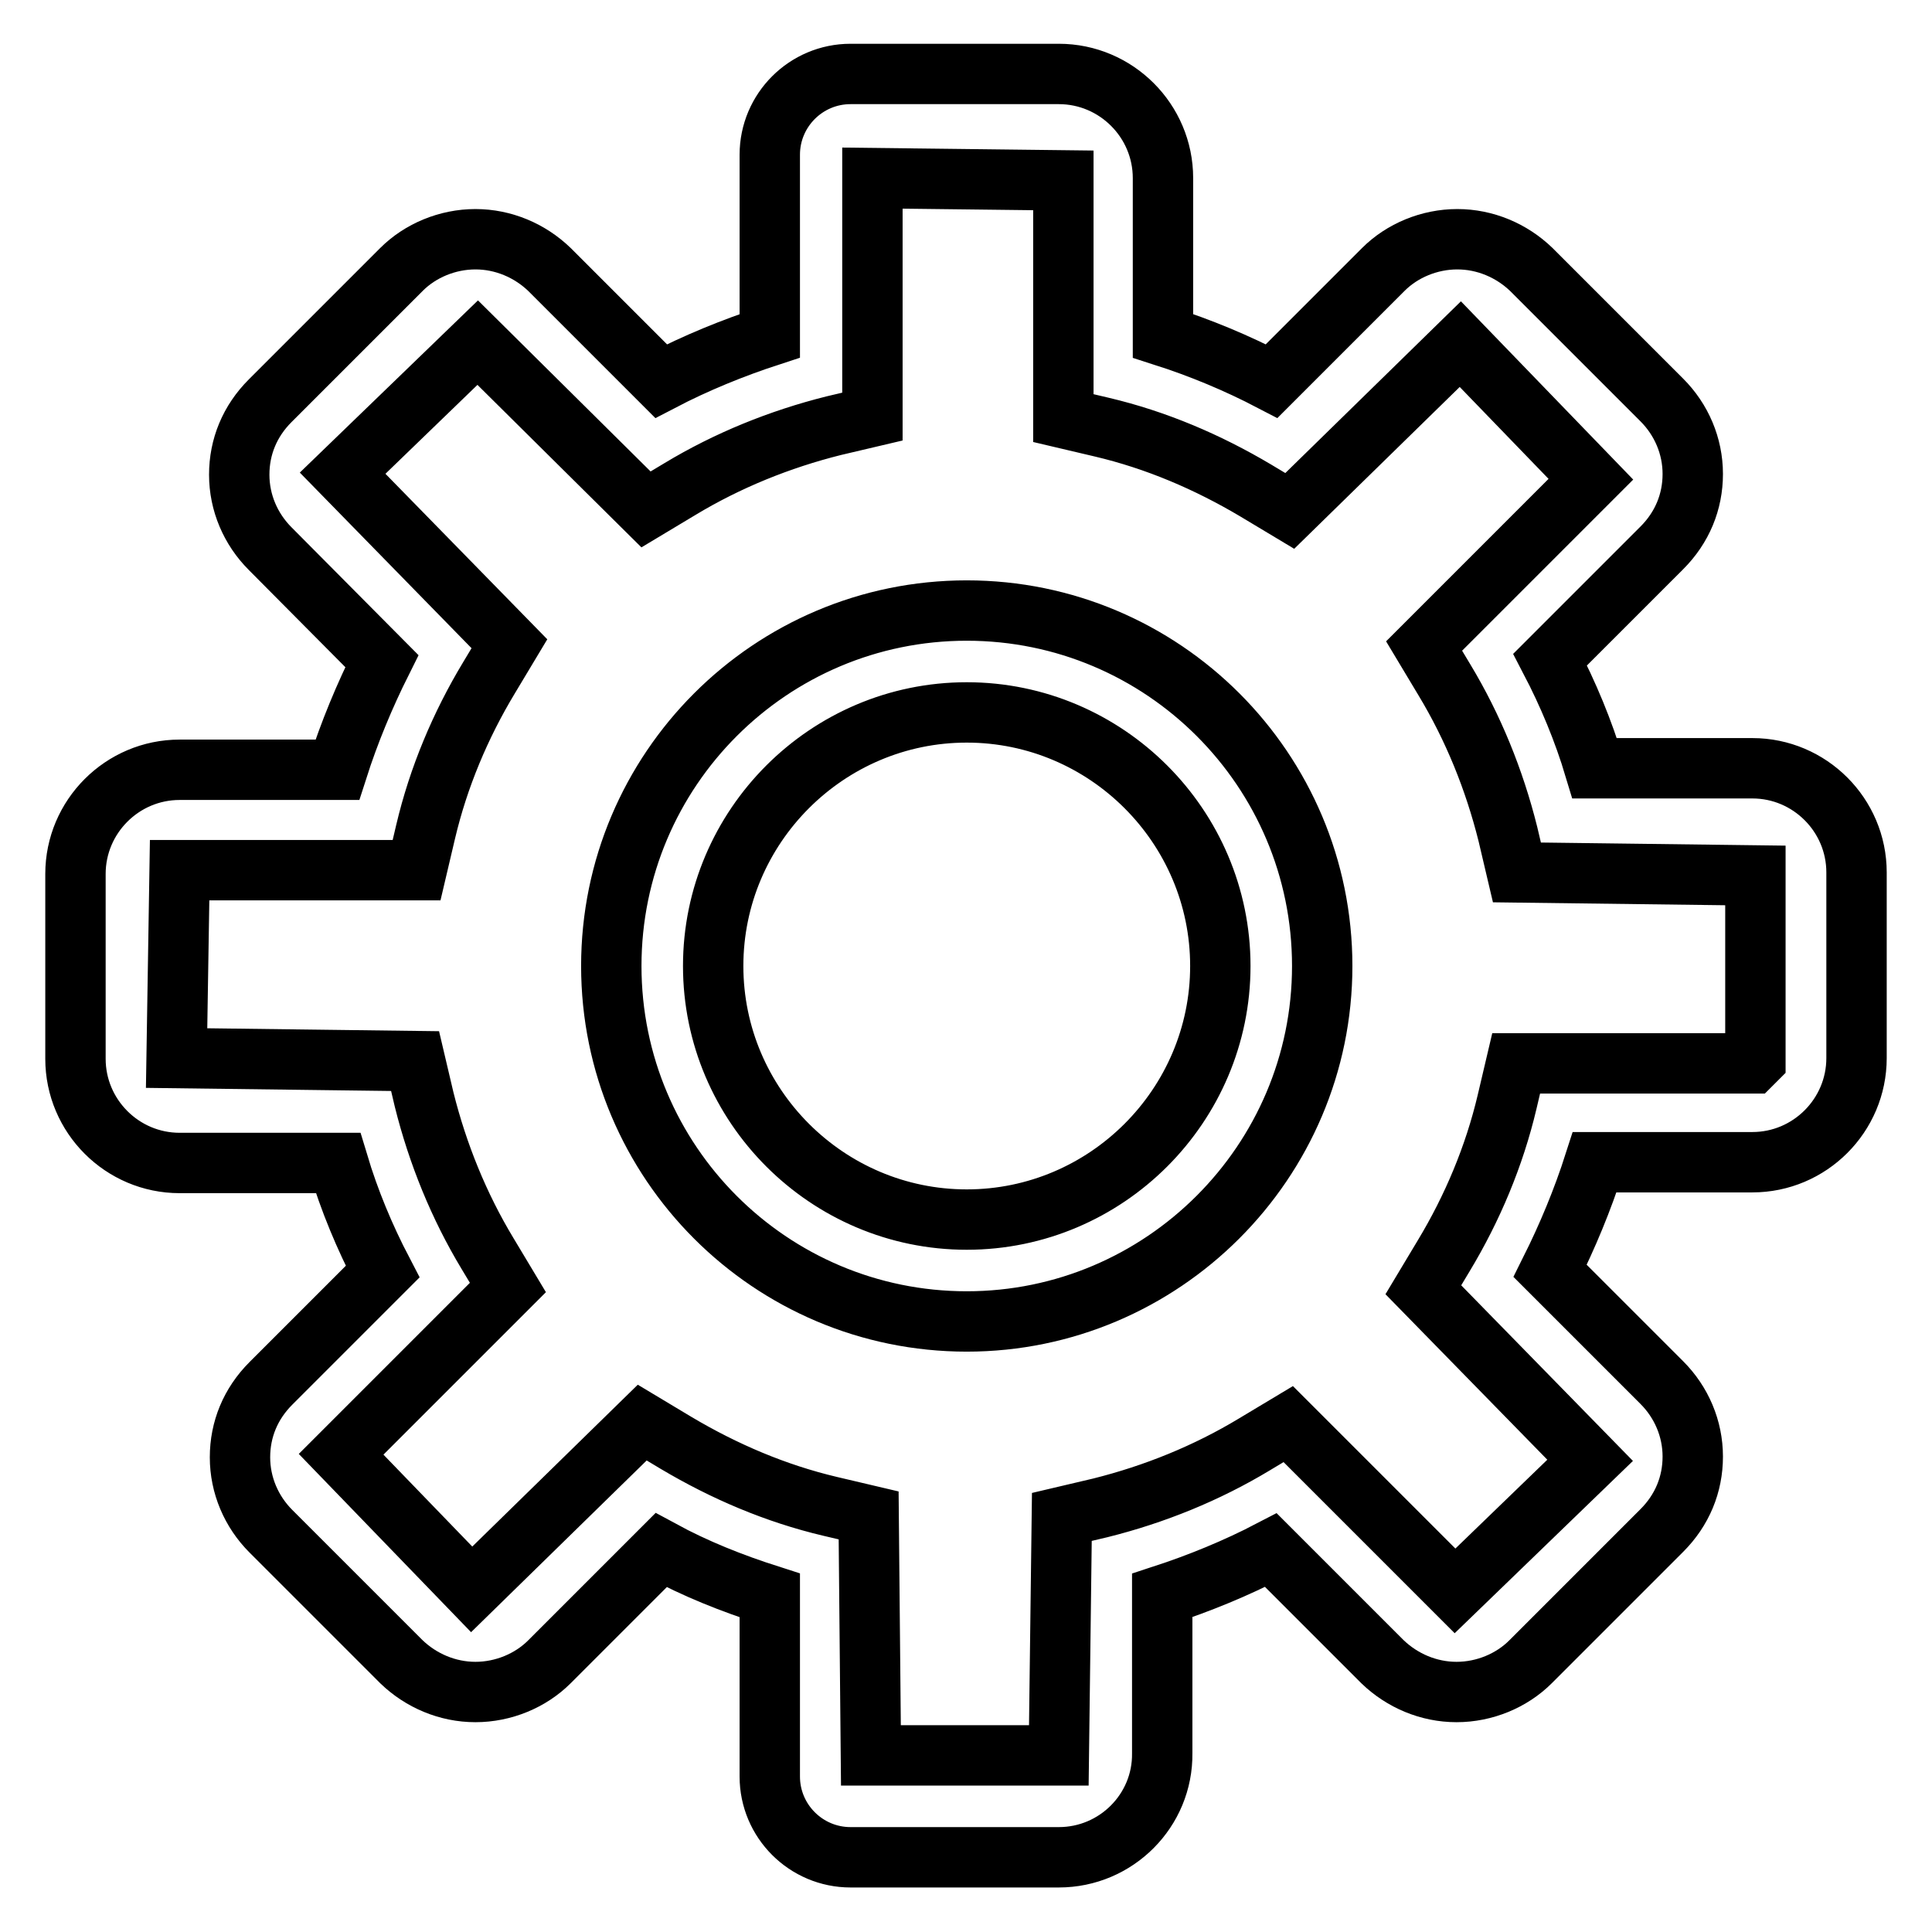 <?xml version="1.0" encoding="utf-8"?>
<!-- Svg Vector Icons : http://www.onlinewebfonts.com/icon -->
<!DOCTYPE svg PUBLIC "-//W3C//DTD SVG 1.1//EN" "http://www.w3.org/Graphics/SVG/1.1/DTD/svg11.dtd">
<svg version="1.1" xmlns="http://www.w3.org/2000/svg" xmlns:xlink="http://www.w3.org/1999/xlink" x="0px" y="0px" viewBox="0 0 256 256" enable-background="new 0 0 256 256" xml:space="preserve">
<g> <path stroke-width="8" fill-opacity="0" stroke="#000000"  d="M140.3,246.1h-27.6c-5.9,0-10.7-4.8-10.7-10.7v-24c-5-1.6-9.8-3.5-14.4-6l-14.8,14.8c-2.5,2.5-6.1,4-9.8,4 s-7.2-1.5-9.8-4l-17.3-17.3c-2.6-2.6-4.1-6.1-4.1-9.8c0-3.7,1.4-7.1,4.1-9.8l14.8-14.8c-2.4-4.6-4.4-9.4-5.9-14.4H23.8 c-7.6,0-13.8-6.2-13.8-13.8v-24.5c0-7.6,6.2-13.8,13.8-13.8h20.9c1.6-5,3.6-9.8,5.9-14.4L35.8,72.7c-2.6-2.6-4.1-6.1-4.1-9.8 c0-3.7,1.4-7.1,4.1-9.8l17.4-17.4c2.5-2.5,6.1-4,9.8-4s7.2,1.5,9.8,4l14.8,14.8c4.6-2.4,9.5-4.4,14.4-6v-24 c0-5.9,4.8-10.7,10.7-10.7h27.6c7.6,0,13.8,6.2,13.8,13.8v20.9c5,1.6,9.8,3.6,14.4,6l14.8-14.8c2.5-2.5,6.1-4,9.8-4 c3.7,0,7.2,1.5,9.8,4l17.3,17.3c2.6,2.6,4.1,6.1,4.1,9.8c0,3.7-1.4,7.1-4.1,9.8l-14.8,14.8c2.4,4.6,4.4,9.4,5.9,14.4h20.9 c7.6,0,13.8,6.2,13.8,13.8v24.6c0,7.6-6.2,13.8-13.8,13.8h-20.9c-1.6,5-3.6,9.8-5.9,14.4l14.8,14.8c2.6,2.6,4.1,6.1,4.1,9.8 c0,3.7-1.4,7.1-4.1,9.8l-17.4,17.4c-2.5,2.5-6.1,4-9.8,4c-3.7,0-7.2-1.5-9.8-4l-14.8-14.8c-4.6,2.4-9.5,4.4-14.4,6v20.9 C154.1,239.9,147.9,246.1,140.3,246.1z M115.4,232.6h24.9l0.4-31.6l5.1-1.2c7.2-1.8,14.1-4.6,20.4-8.4l4.5-2.7l22.1,22.1l17.9-17.3 l-22.1-22.6l2.7-4.5c3.8-6.3,6.7-13.2,8.4-20.4l1.2-5.1h31.3l0.4-0.4v-24.5l-31.6-0.4l-1.2-5.1c-1.8-7.2-4.6-14.1-8.4-20.4 l-2.7-4.5l22.1-22.1l-17.3-17.9l-22.6,22.1l-4.5-2.7c-6.4-3.8-13.2-6.7-20.4-8.4l-5.1-1.2V23.9l-25.3-0.3v31.6l-5.1,1.2 c-7.2,1.8-14.1,4.6-20.4,8.4l-4.5,2.7L63.3,45.4L45.4,62.7l22.1,22.6l-2.7,4.5c-3.8,6.3-6.7,13.2-8.4,20.4l-1.2,5.1H23.8l-0.4,24.9 l31.6,0.4l1.2,5.1c1.8,7.2,4.6,14.1,8.4,20.4l2.7,4.5l-22.1,22.1l17.3,17.9l22.6-22.1l4.5,2.7c6.4,3.8,13.2,6.7,20.4,8.4l5.1,1.2 L115.4,232.6L115.4,232.6z M128.1,175.1c-26,0-47.1-21.1-47.1-47.1c0-26,21.1-47.1,47.1-47.1c26,0,47.1,21.1,47.1,47.1 C175.2,154,154,175.1,128.1,175.1z M128.1,94.4c-18.5,0-33.6,15.1-33.6,33.6c0,18.5,15.1,33.6,33.6,33.6 c18.5,0,33.6-15.1,33.6-33.6C161.7,109.5,146.6,94.4,128.1,94.4z"/></g>
</svg>